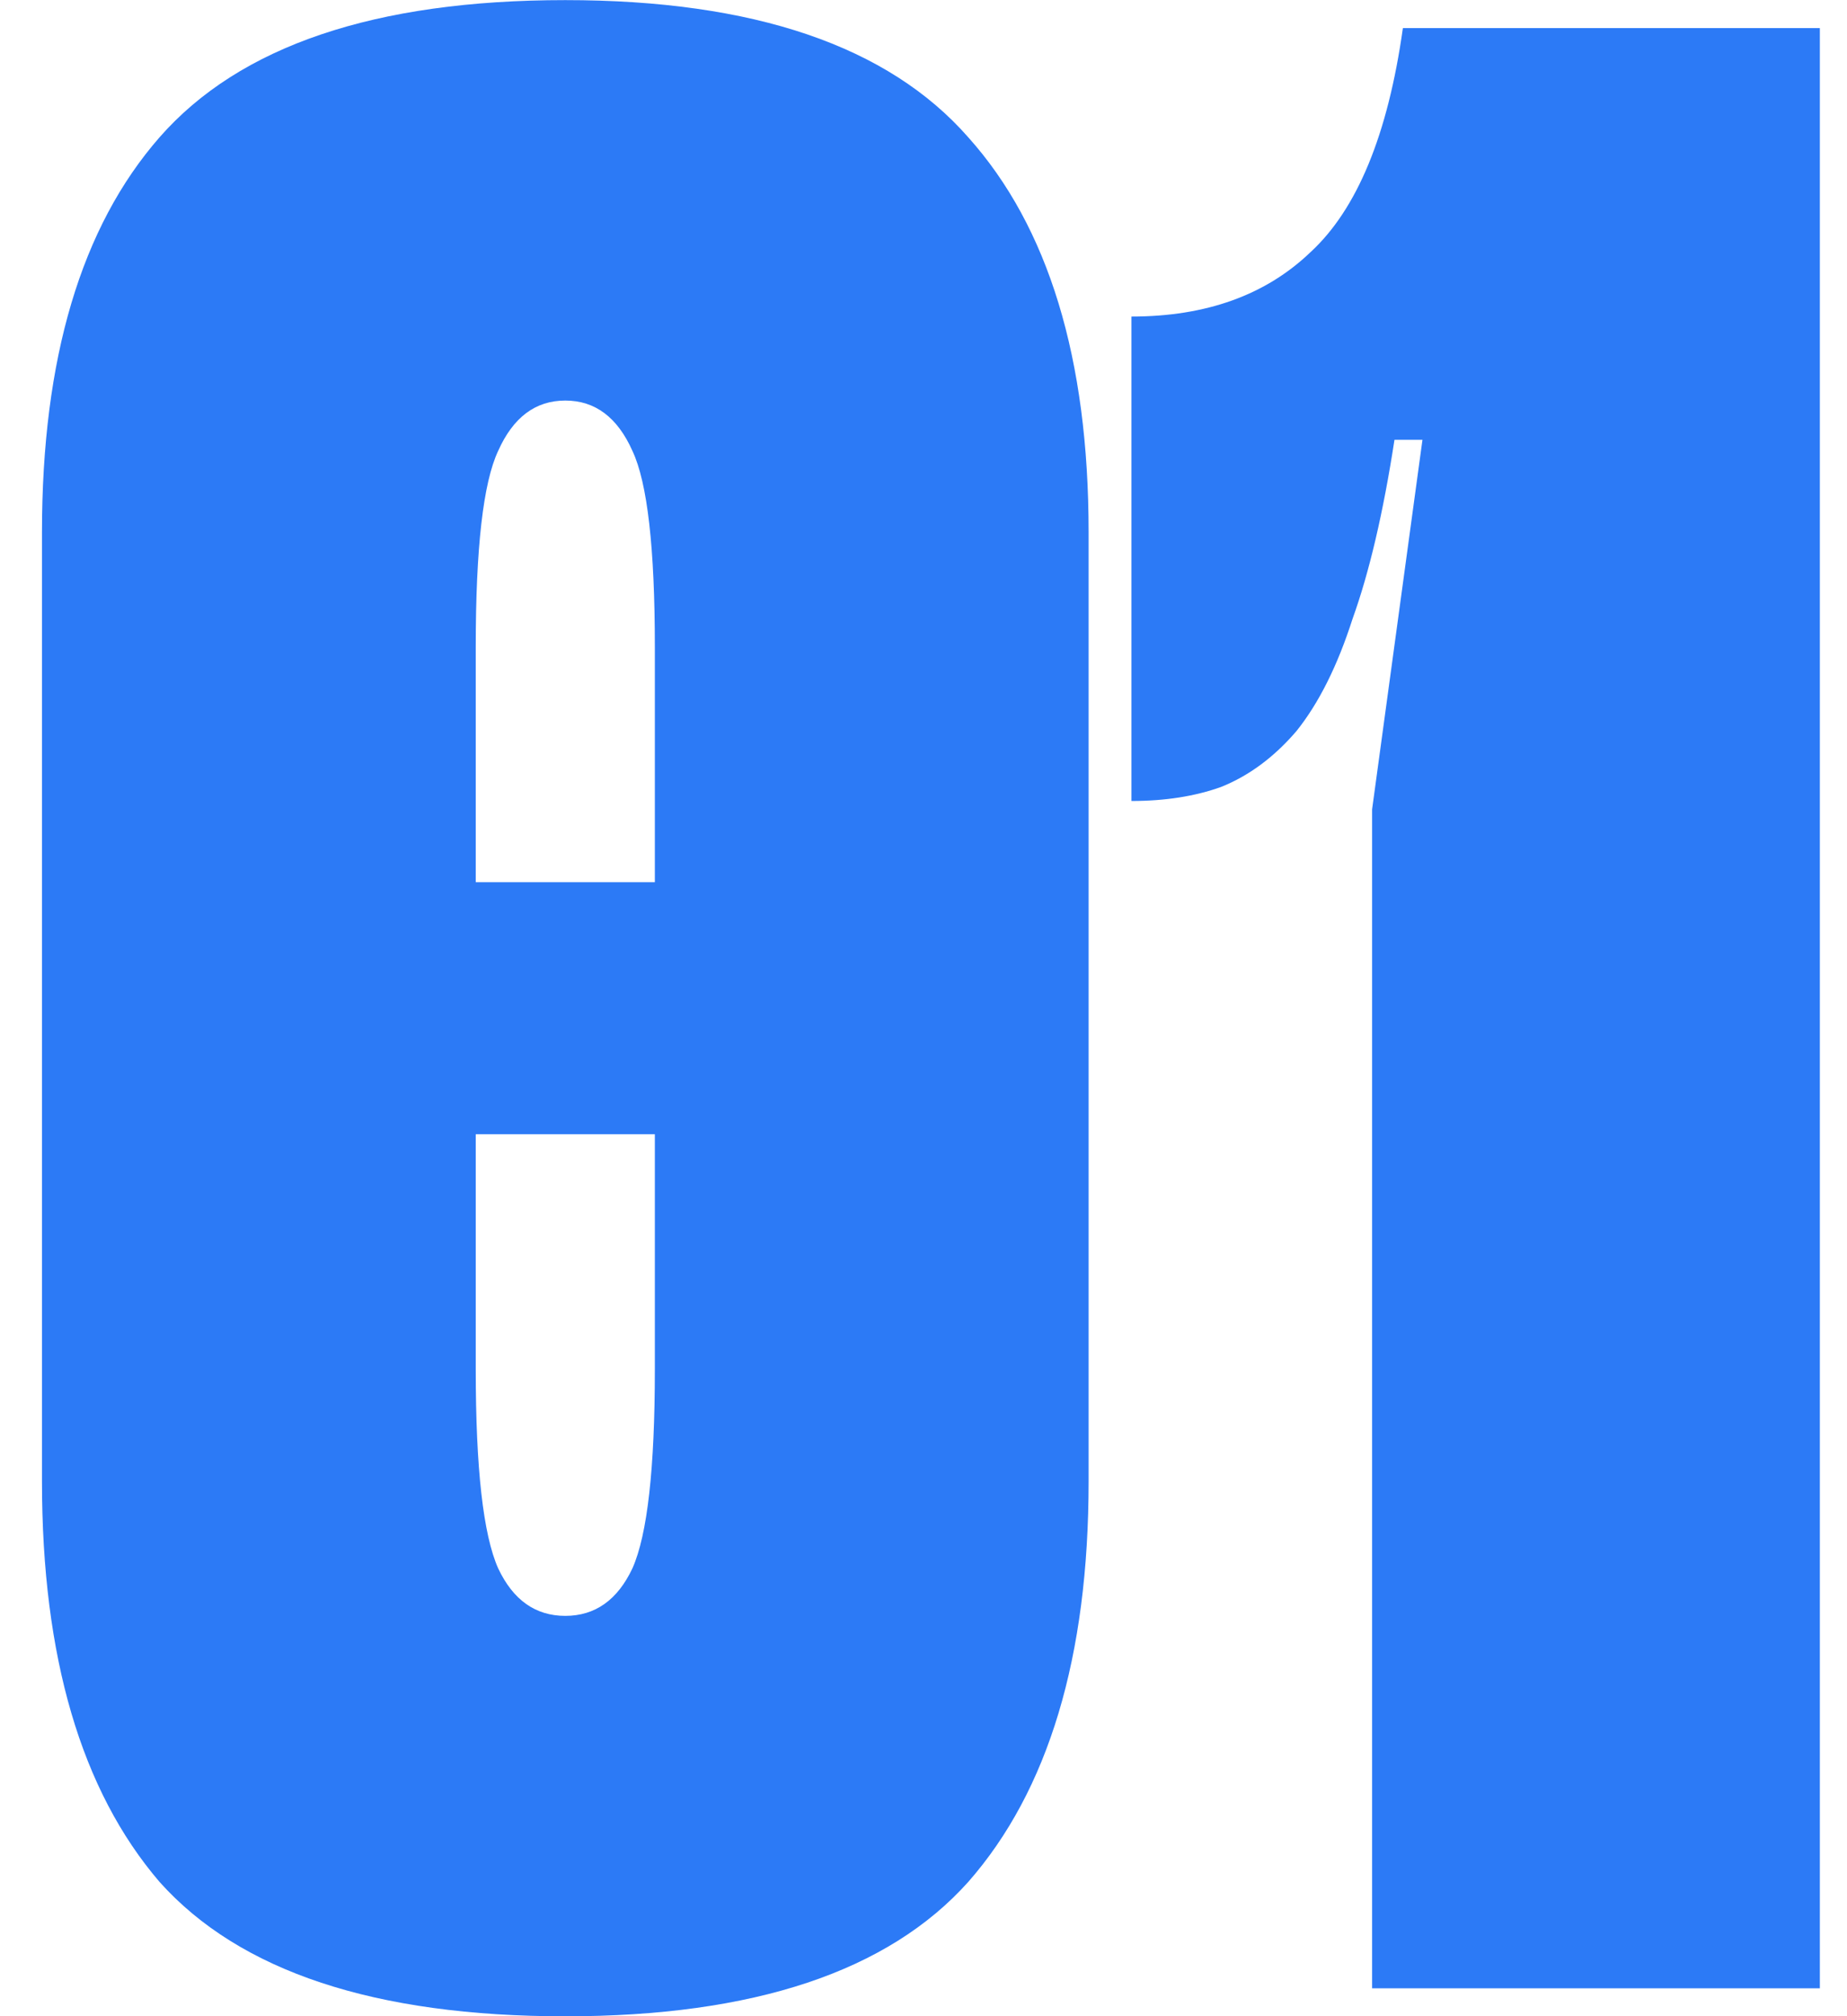 <svg xmlns="http://www.w3.org/2000/svg" width="33" height="36" viewBox="0 0 33 36" fill="none"><path d="M10.1 0.002C13.467 0.002 15.867 0.819 17.3 2.452C18.733 4.052 19.45 6.402 19.45 9.502V26.452C19.45 29.585 18.733 31.969 17.3 33.602C15.867 35.202 13.467 36.002 10.1 36.002C6.7 36.002 4.283 35.202 2.85 33.602C1.45 31.969 0.75 29.585 0.75 26.452V9.502C0.75 6.402 1.45 4.052 2.85 2.452C4.283 0.819 6.7 0.002 10.1 0.002ZM11.7 15.752V11.552C11.7 9.785 11.567 8.619 11.3 8.052C11.033 7.452 10.633 7.152 10.1 7.152C9.567 7.152 9.167 7.452 8.9 8.052C8.633 8.619 8.5 9.785 8.5 11.552V15.752H11.7ZM11.7 20.252H8.5V24.452C8.5 26.219 8.633 27.402 8.9 28.002C9.167 28.569 9.567 28.852 10.1 28.852C10.633 28.852 11.033 28.569 11.3 28.002C11.567 27.402 11.7 26.219 11.7 24.452V20.252ZM20.215 5.652C21.548 5.652 22.615 5.269 23.415 4.502C24.248 3.735 24.798 2.402 25.065 0.502H32.515V35.502H24.515V14.452L25.415 7.852H24.915C24.715 9.152 24.465 10.219 24.165 11.052C23.898 11.885 23.565 12.552 23.165 13.052C22.765 13.519 22.315 13.852 21.815 14.052C21.348 14.219 20.815 14.302 20.215 14.302V5.652Z" fill="#2C7AF6"></path></svg>